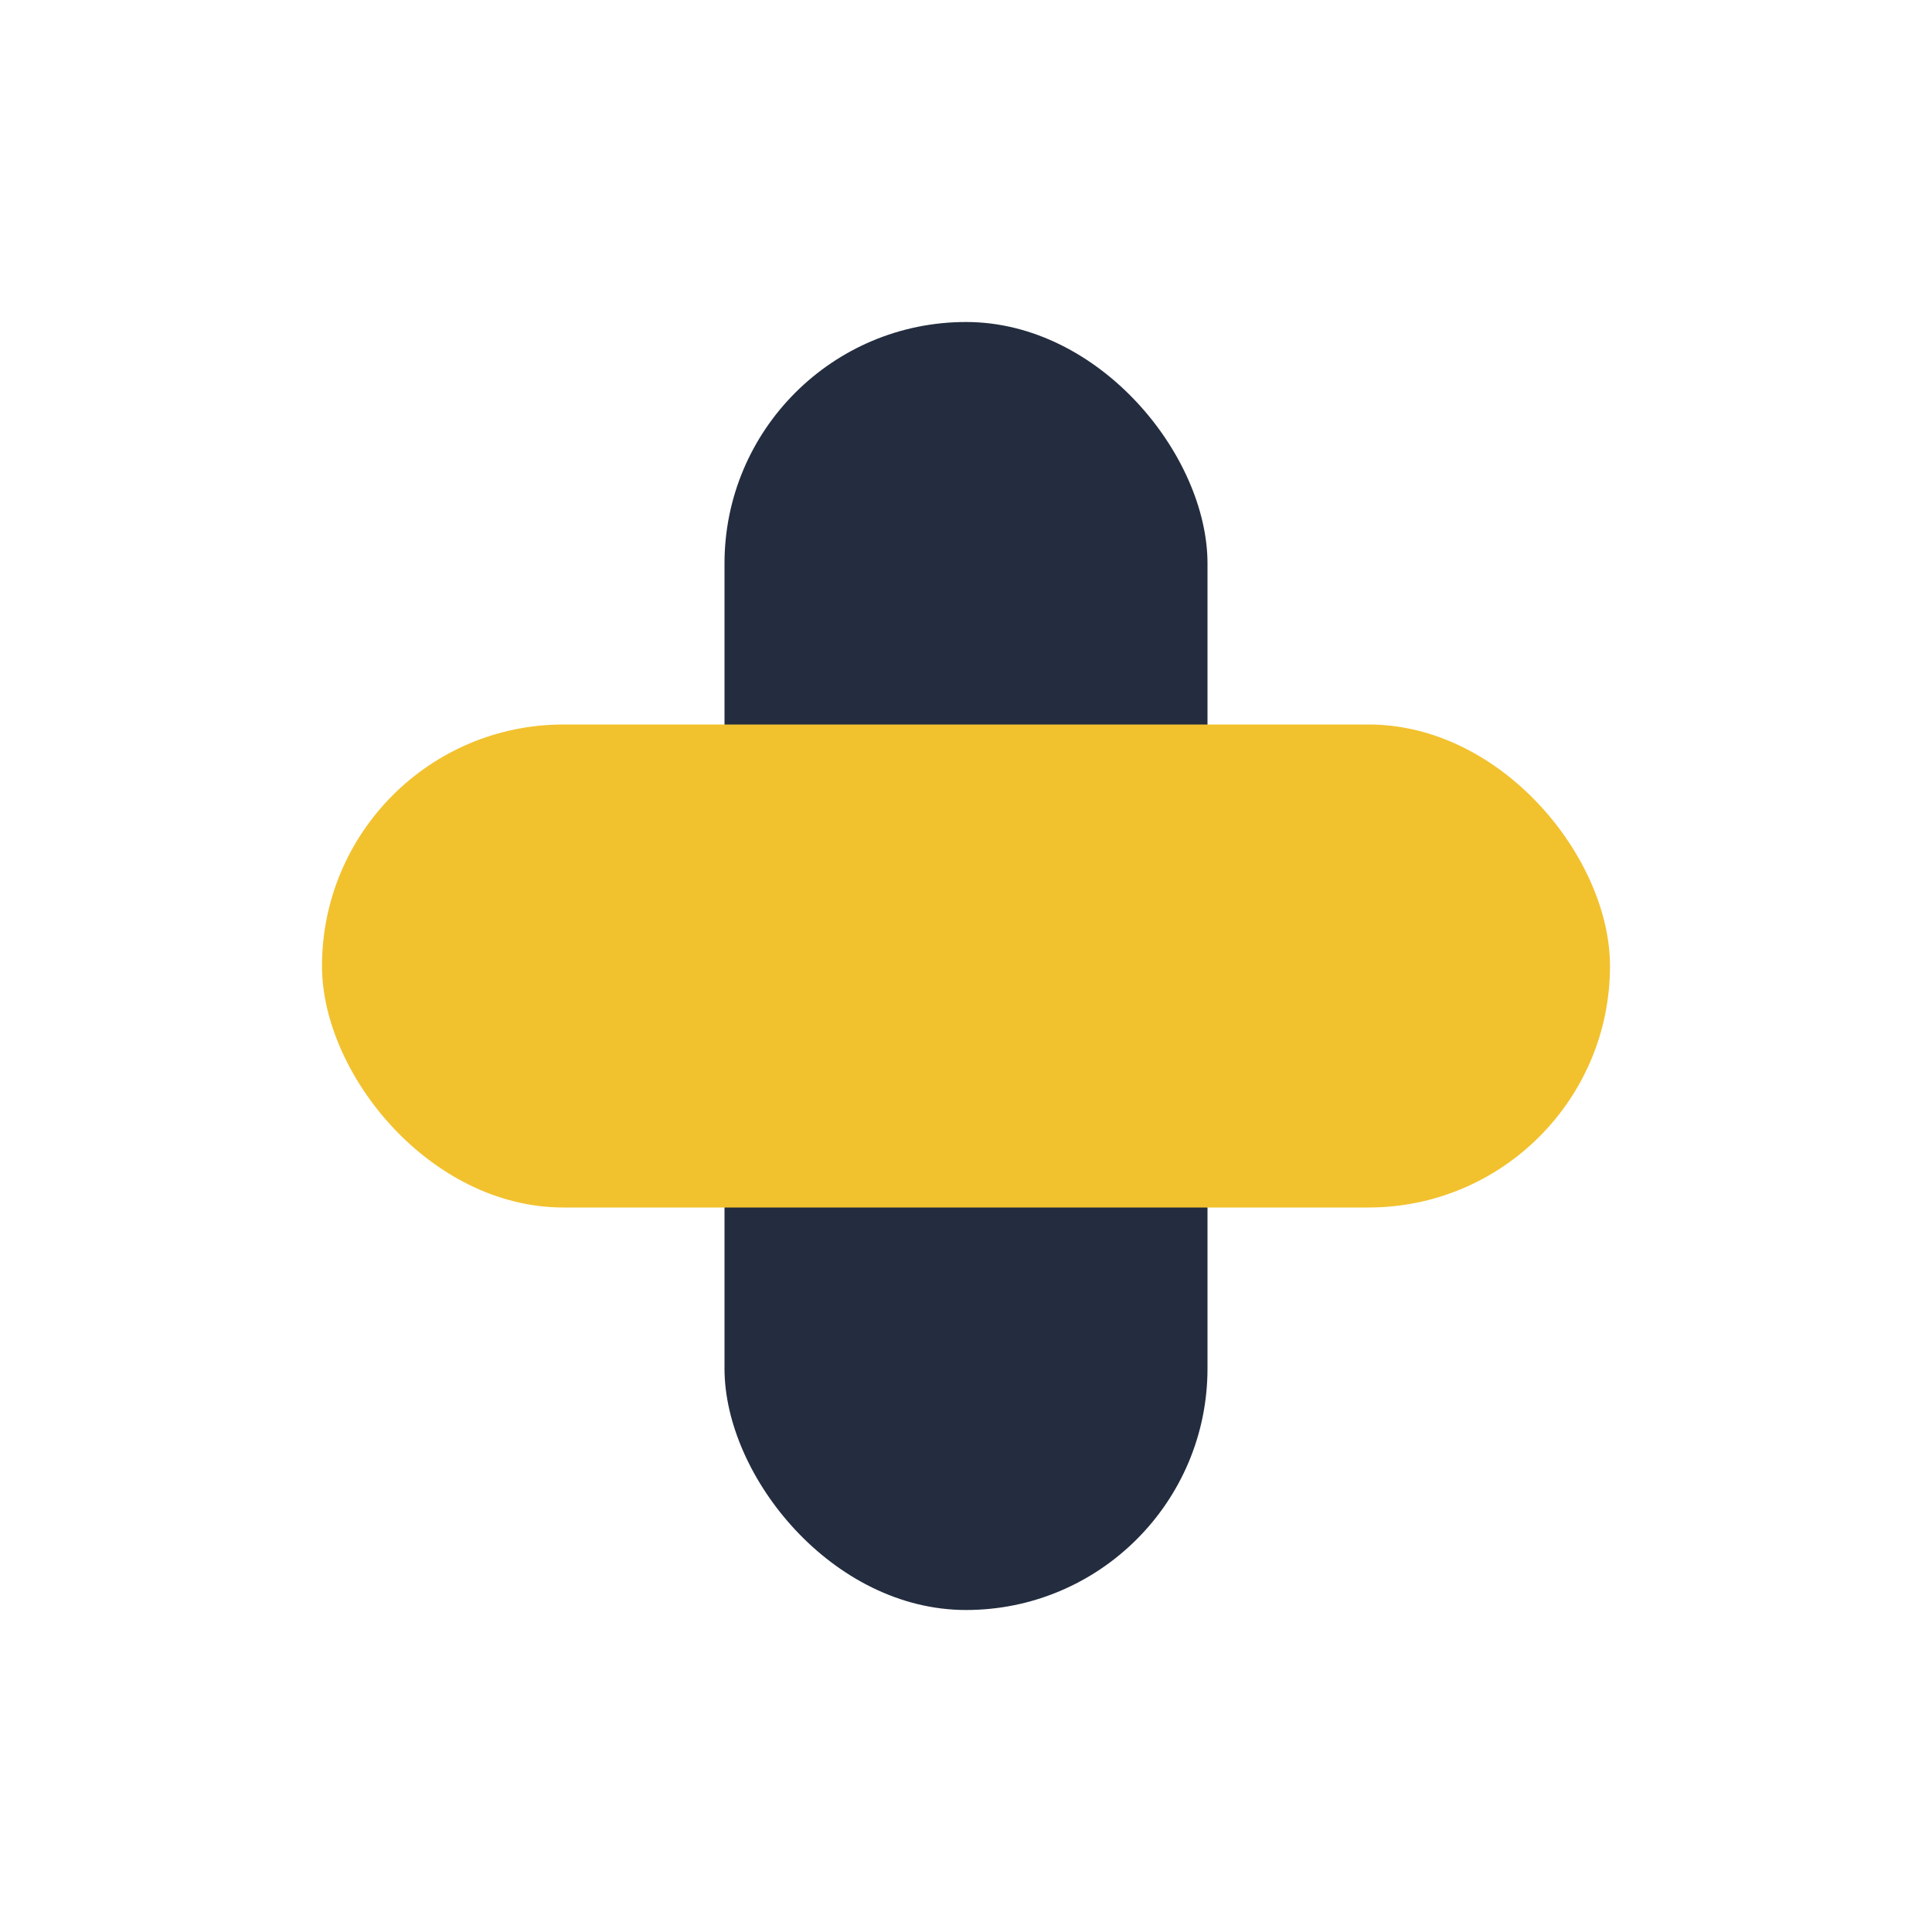 <?xml version="1.0" encoding="UTF-8"?>
<svg xmlns="http://www.w3.org/2000/svg" width="24" height="24" viewBox="0 0 24 24"><rect x="9" y="4" width="6" height="16" rx="3" fill="#232D3F"/><rect x="4" y="9" width="16" height="6" rx="3" fill="#F2C12E"/></svg>